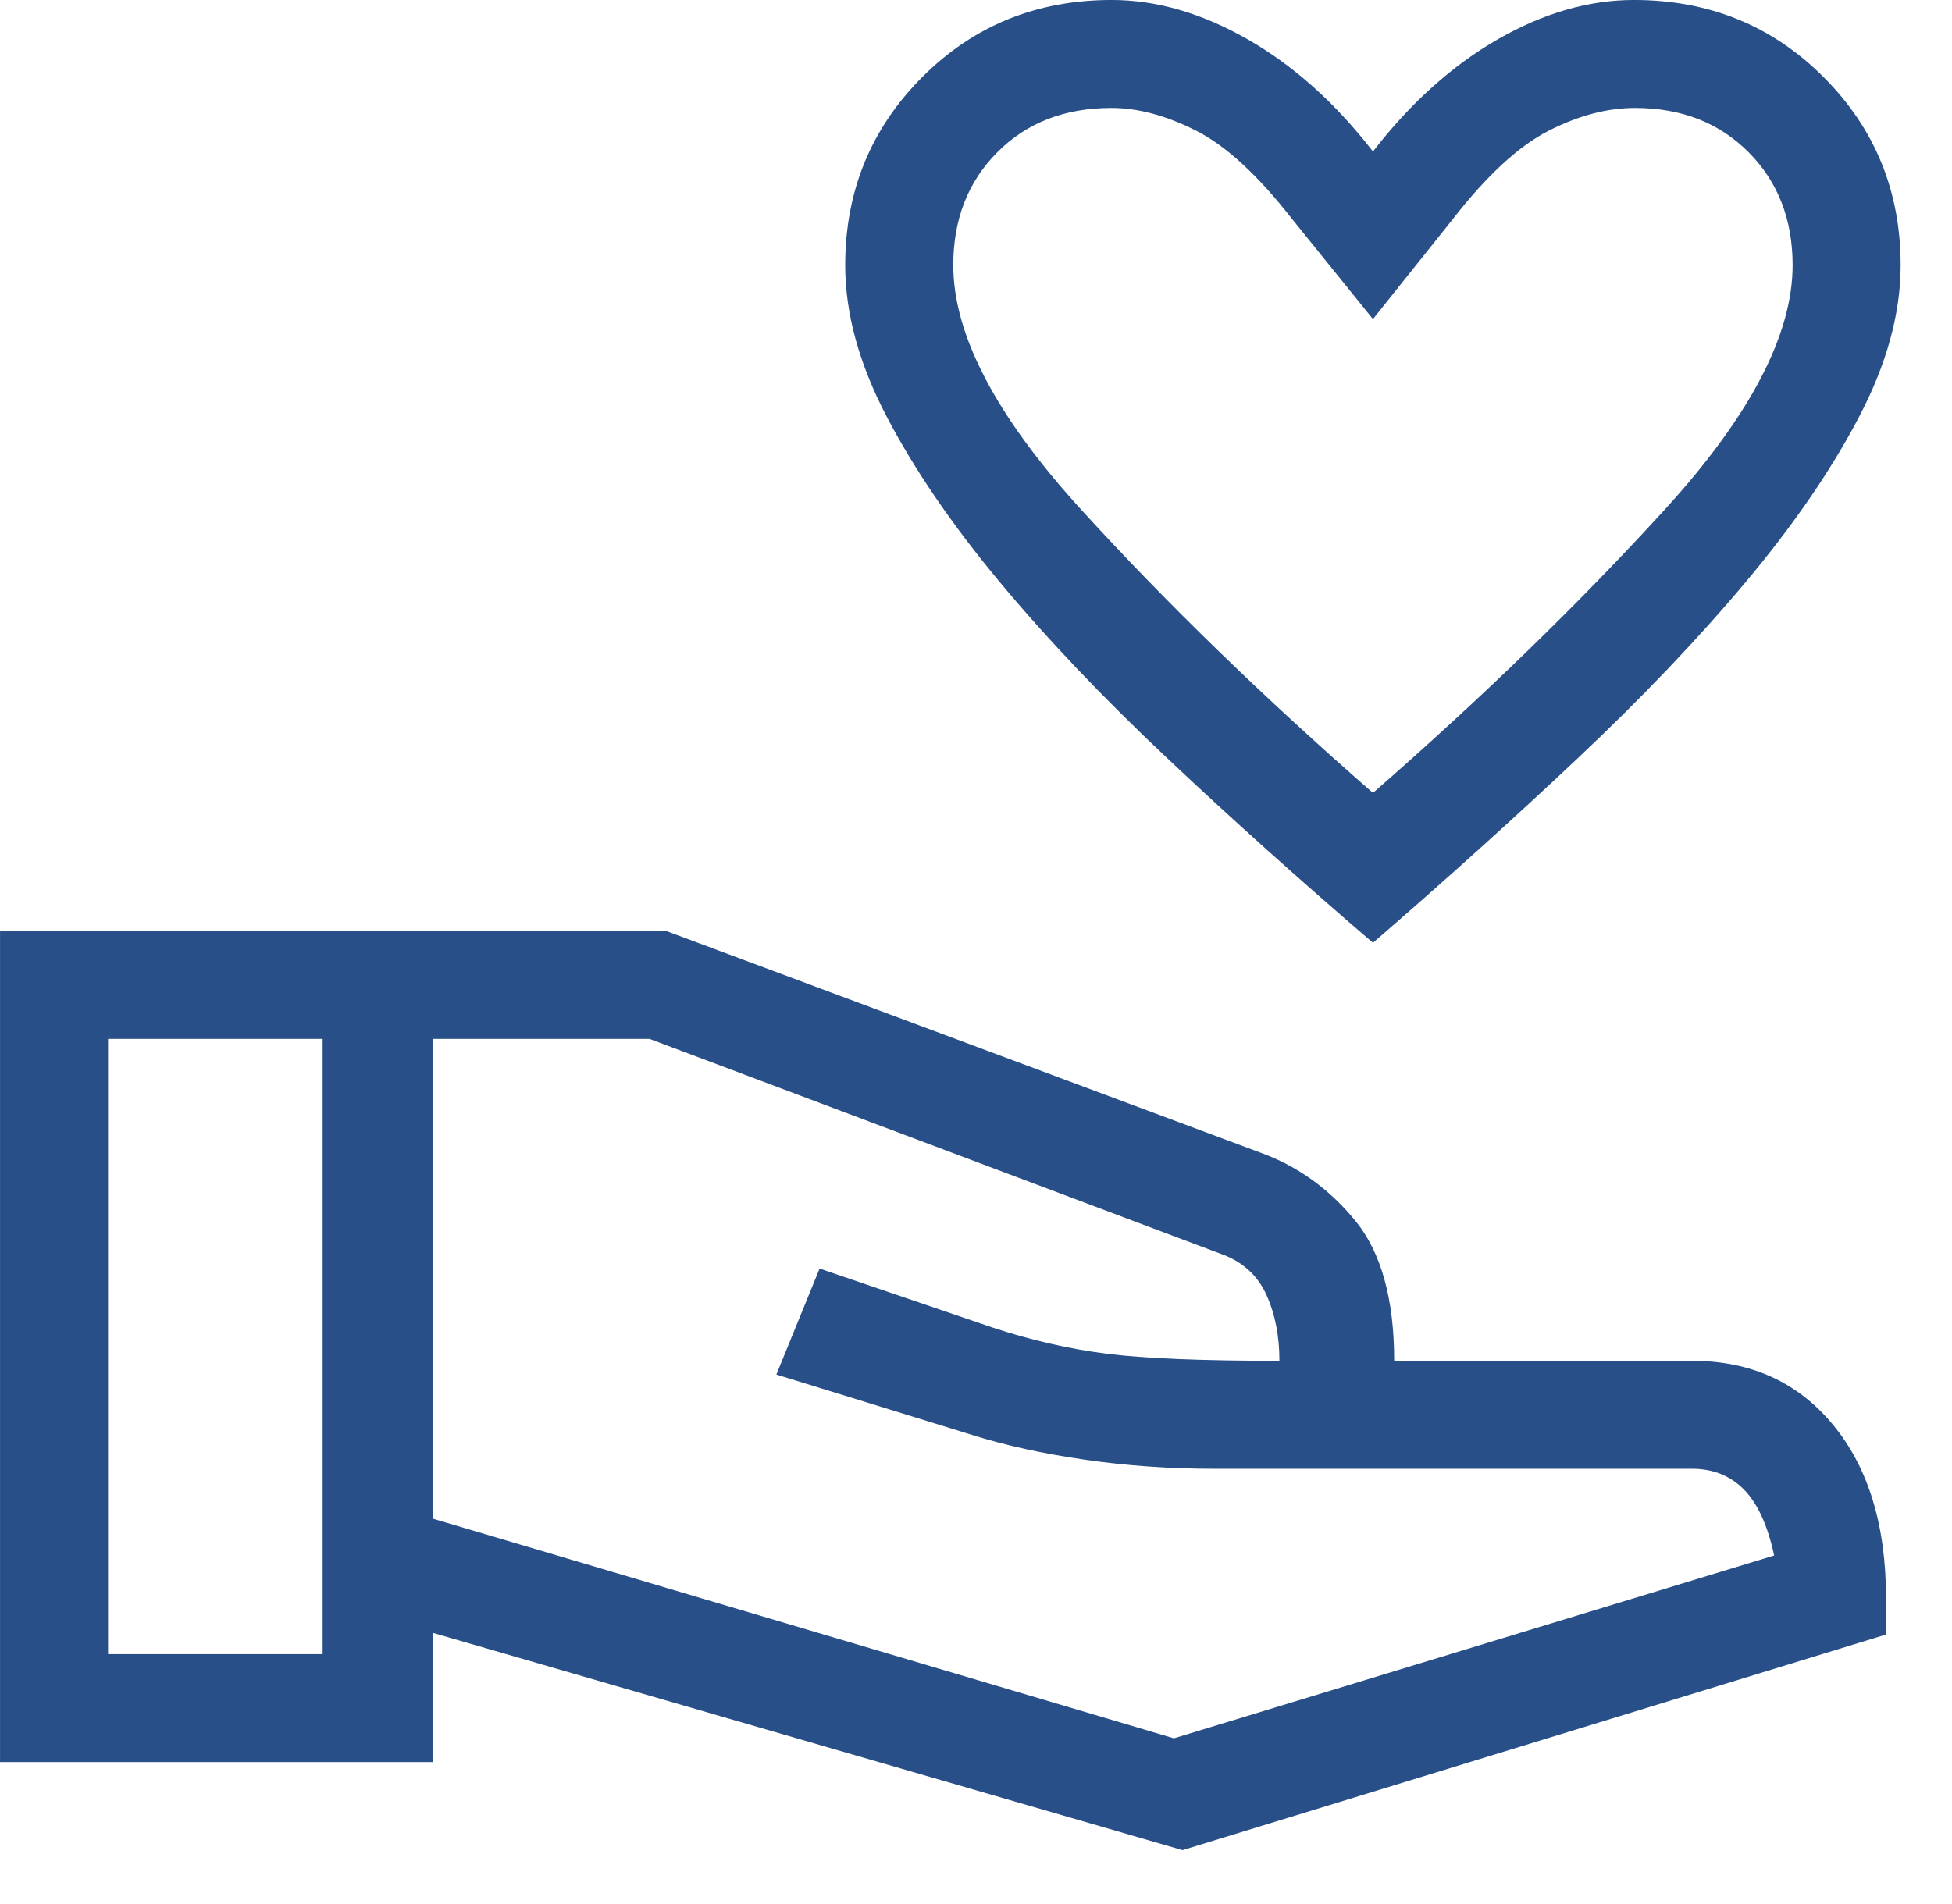 <?xml version="1.0" encoding="UTF-8" standalone="no"?>
<svg xmlns="http://www.w3.org/2000/svg" xmlns:xlink="http://www.w3.org/1999/xlink" xmlns:serif="http://www.serif.com/" width="100%" height="100%" viewBox="0 0 41 40" version="1.1" xml:space="preserve" style="fill-rule:evenodd;clip-rule:evenodd;stroke-linejoin:round;stroke-miterlimit:2;">
    <g id="Artboard1" transform="matrix(0.834,0,0,0.814,0,0)">
        <rect x="0" y="0" width="48" height="48" style="fill:none;"></rect>
        <g transform="matrix(1.199,0,0,1.228,-3.643,-5.664)">
            <path d="M31.877,24.427C30.336,23.104 28.892,21.808 27.546,20.538C26.2,19.269 25.03,18.037 24.036,16.843C23.042,15.649 22.253,14.494 21.669,13.379C21.084,12.265 20.792,11.2 20.792,10.187C20.792,8.632 21.331,7.314 22.409,6.233C23.487,5.152 24.814,4.612 26.39,4.612C27.327,4.612 28.278,4.887 29.242,5.437C30.206,5.987 31.085,6.773 31.877,7.796C32.669,6.773 33.544,5.987 34.502,5.437C35.46,4.887 36.412,4.612 37.359,4.612C38.936,4.612 40.264,5.152 41.343,6.233C42.422,7.314 42.961,8.632 42.961,10.187C42.961,11.2 42.669,12.265 42.085,13.379C41.501,14.494 40.709,15.649 39.708,16.843C38.708,18.037 37.532,19.272 36.18,20.547C34.828,21.822 33.393,23.115 31.877,24.427ZM31.877,21.277C34.167,19.277 36.208,17.294 38.002,15.327C39.796,13.36 40.692,11.647 40.692,10.186C40.692,9.224 40.384,8.432 39.767,7.812C39.15,7.191 38.354,6.881 37.378,6.881C36.8,6.881 36.198,7.04 35.571,7.358C34.944,7.676 34.27,8.297 33.55,9.223L31.877,11.319L30.185,9.223C29.464,8.297 28.79,7.676 28.161,7.358C27.533,7.04 26.941,6.881 26.385,6.881C25.403,6.881 24.604,7.191 23.987,7.812C23.37,8.432 23.061,9.224 23.062,10.186C23.062,11.647 23.958,13.36 25.752,15.327C27.545,17.294 29.587,19.277 31.877,21.277ZM27.877,43.496L12.135,38.931L12.135,41.646L3.039,41.646L3.039,24.177L17.027,24.177L29.527,28.842C30.299,29.124 30.958,29.599 31.504,30.265C32.05,30.932 32.323,31.914 32.323,33.212L38.581,33.212C39.814,33.212 40.801,33.66 41.542,34.558C42.283,35.456 42.654,36.671 42.654,38.204L42.654,38.965L27.877,43.496ZM5.308,39.377L9.815,39.377L9.815,26.446L5.308,26.446L5.308,39.377ZM27.696,41.146L40.304,37.304C40.168,36.67 39.956,36.208 39.669,35.917C39.382,35.626 39.019,35.481 38.581,35.481L28.538,35.481C27.603,35.481 26.697,35.417 25.821,35.29C24.946,35.163 24.156,34.99 23.454,34.769L19.346,33.5L20.254,31.273L23.885,32.512C24.692,32.778 25.49,32.962 26.279,33.062C27.067,33.162 28.278,33.212 29.912,33.212C29.912,32.696 29.824,32.24 29.648,31.844C29.472,31.448 29.182,31.167 28.777,31L16.681,26.446L12.135,26.446L12.135,36.531L27.696,41.146Z" style="fill:rgb(40,79,136);fill-rule:nonzero;"></path>
        </g>
    </g>
</svg>
